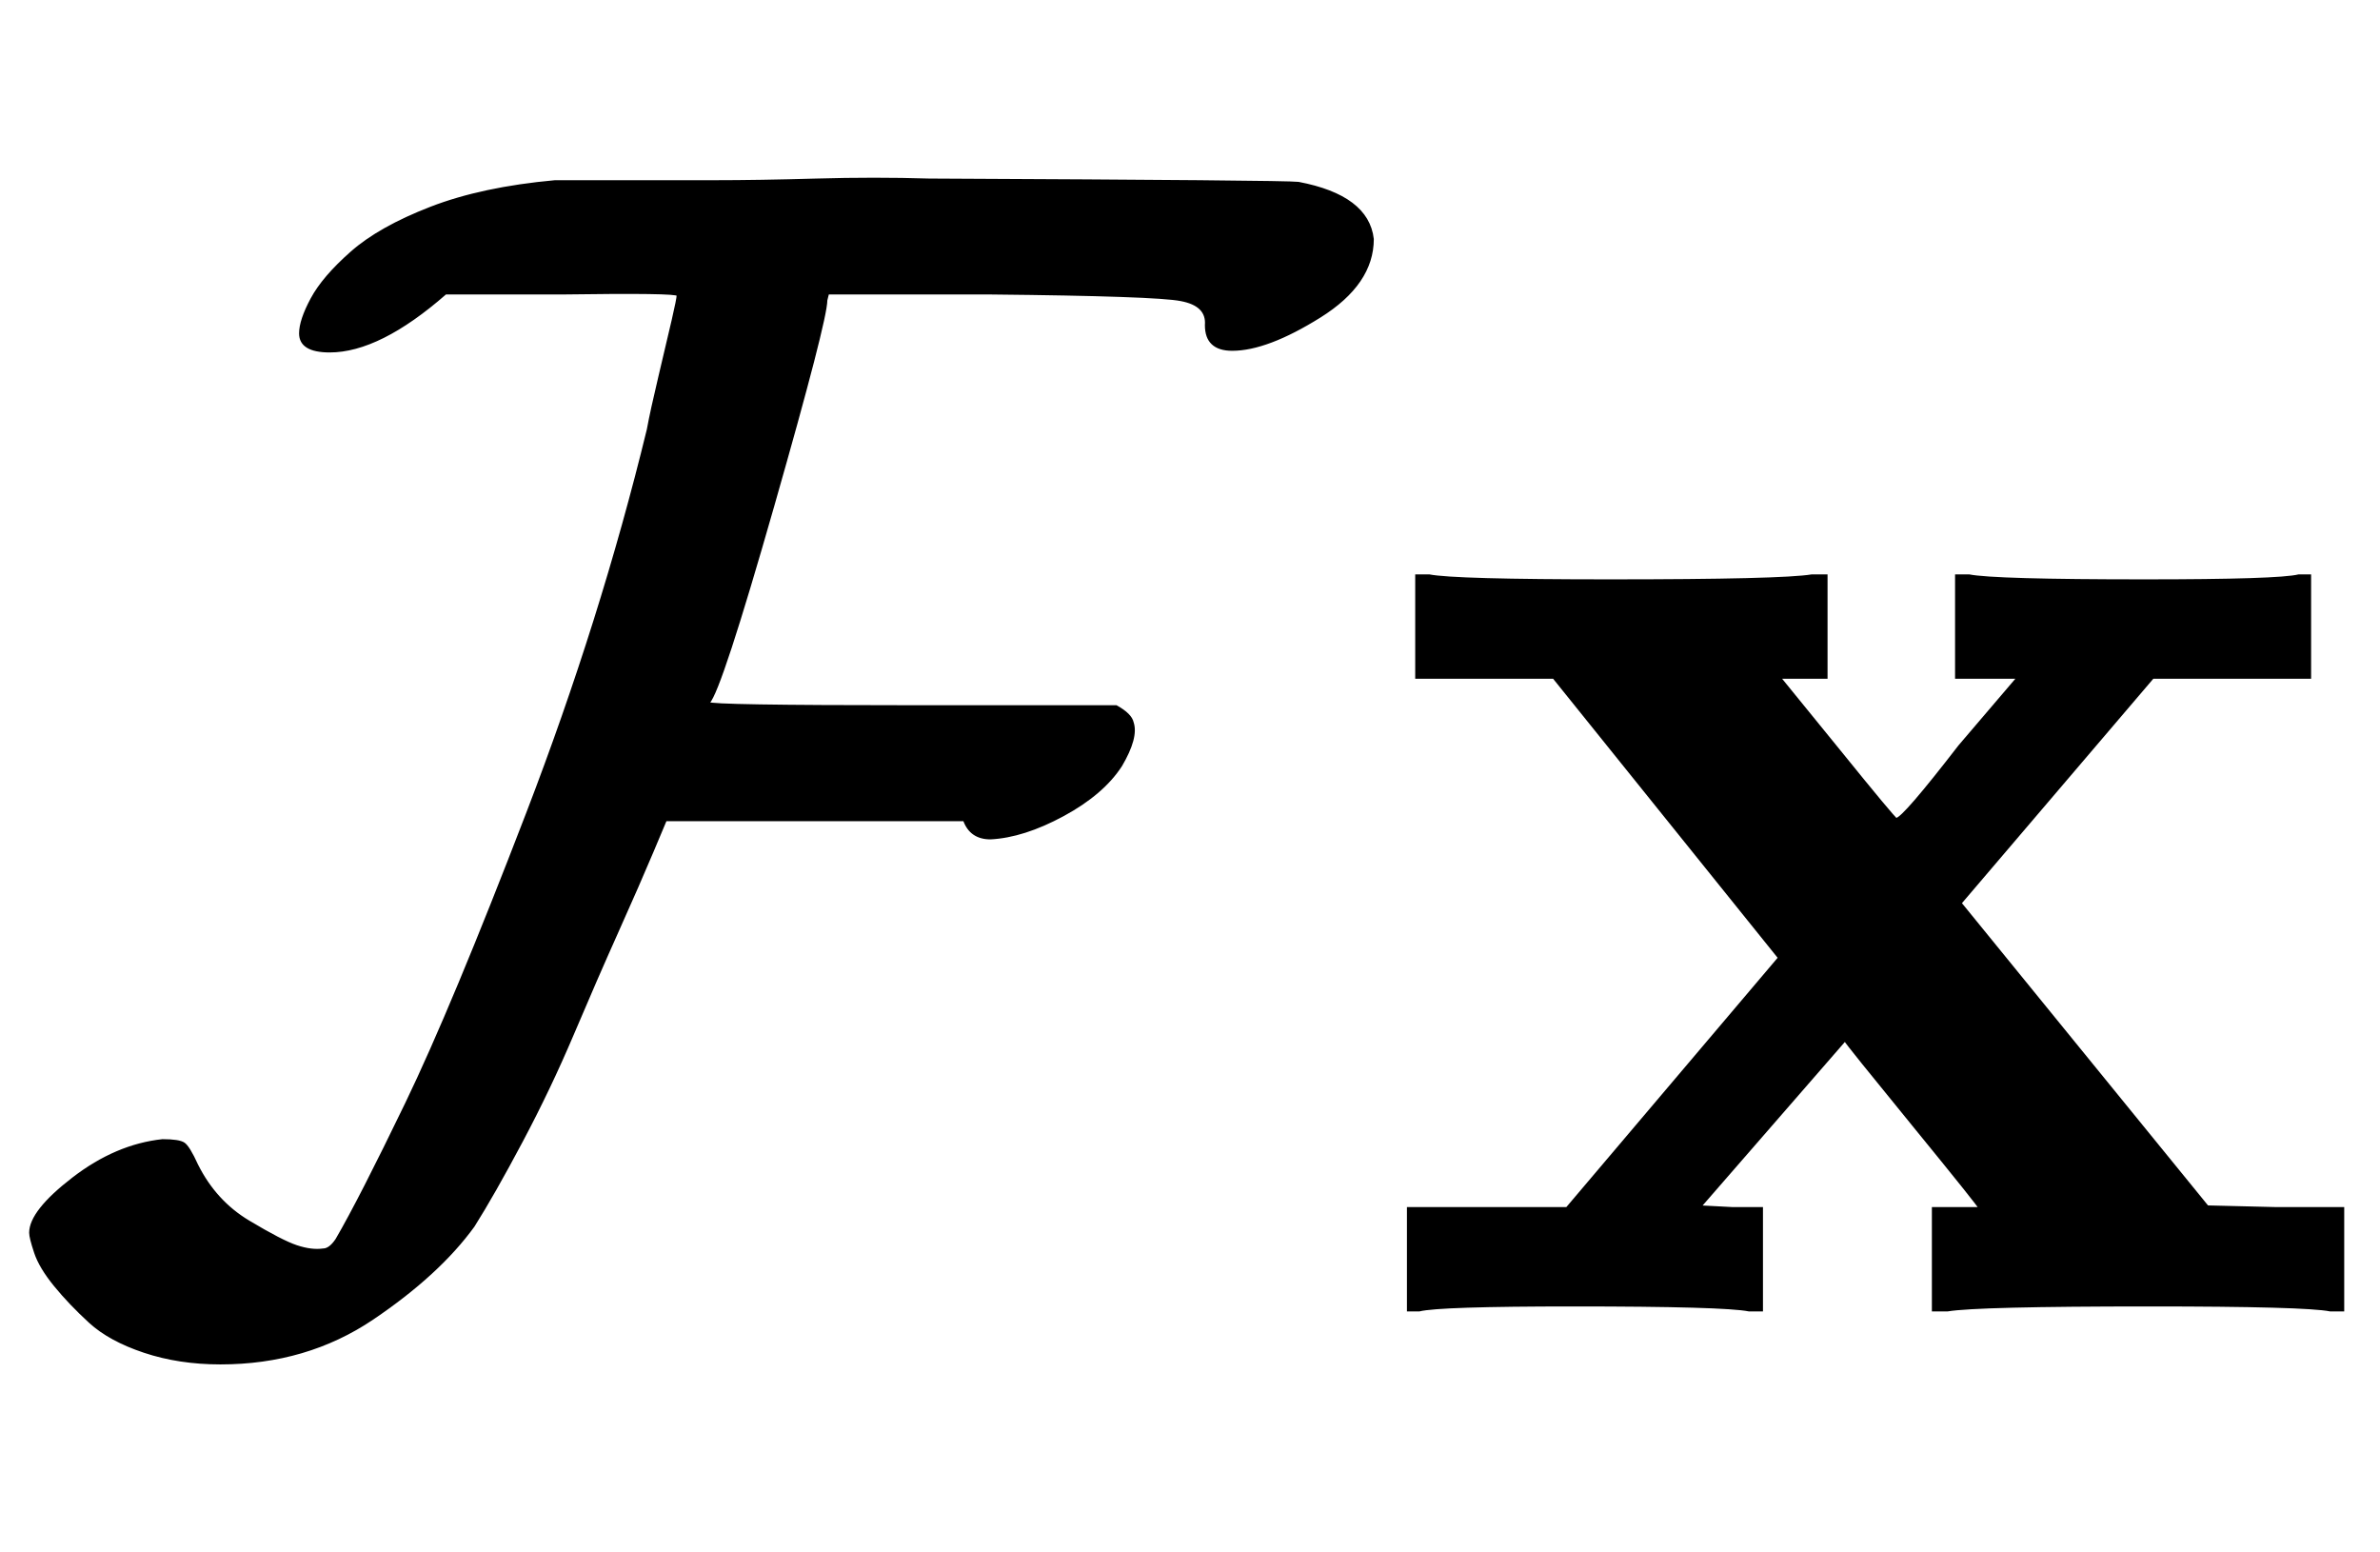 <svg xmlns:xlink="http://www.w3.org/1999/xlink" width="3.338ex" height="2.176ex" style="vertical-align: -0.338ex;" viewBox="0 -791.3 1437 936.9" role="img" focusable="false" xmlns="http://www.w3.org/2000/svg" aria-labelledby="MathJax-SVG-1-Title"><title id="MathJax-SVG-1-Title">{\displaystyle {\mathcal {F}}\mathbf {x} }</title><defs aria-hidden="true"><path stroke-width="1" id="E1-MJCAL-46" d="M199 579q-18 0-18 11 0 8 7 21t24 28 48 27 75 16q1 0 14 0t34 0 48 0 62 1 68 0q215-1 223-2 42-8 45-34 0-27-32-47t-53-20q-16 0-16 15 1 12-15 15-15 3-115 4H5e2l-1-4q0-12-32-124T428 367q0-2 123-2H674q9-5 10-10 3-9-7-26-11-17-35-30t-44-14q-12 0-16 11H402l-8-19q-8-19-21-48t-27-62-31-65-29-51Q265 22 225-5T133-32q-25 0-46 7T54-7 33 15 21 35 18 47q0 13 26 33t54 23q10 0 13-2t8-13q11-22 31-34t29-15 16-2q4 0 8 6 14 24 42 82t73 175 73 232q2 11 7 32t8 34 3 15-70 1H269q-40-35-70-35z"/><path stroke-width="1" id="E1-MJMAINB-78" d="M227 0Q212 3 121 3 40 3 28 0H21V62h96L245 213 109 382H26v62h8q15-3 109-3 104 0 122 3h9V382H246l35-43q34-42 35-42 4 0 38 44l35 41H352v62h8q15-3 106-3 81 0 93 3h7V382H471L355 246 504 63l41-1h41V0h-8Q563 3 469 3 365 3 347 0h-9V62h28q0 1-40 50t-41 51L198 63l19-1h18V0h-8z"/></defs><g stroke="currentcolor" fill="currentcolor" stroke-width="0" transform="matrix(1 0 0 -1 0 0)" aria-hidden="true"><use xlink:href="#E1-MJCAL-46" x="0" y="0"/><use xlink:href="#E1-MJMAINB-78" x="829" y="0"/></g></svg>